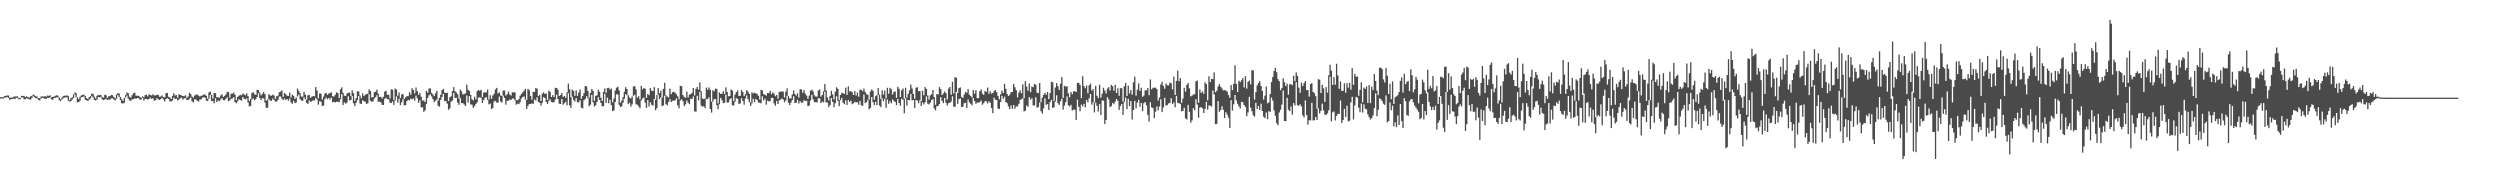 <?xml version="1.0" encoding="UTF-8"?>
<svg xmlns="http://www.w3.org/2000/svg" width="1920" height="150">
  <path d="M0 74.702h1v1.000H0zM1 74.458h1v1.000H1zM2 74.744h1v1.000H2zM3 73.842h1v1.147H3zM4 73.592h1v1.380H4zM5 73.311h1v1.133H5zM6 73.304h1v1.982H6zM7 75.082h1v1.637H7zM8 74.929h1v1.243H8zM9 75.000h1v1.000H9zM10 74.306h1v1.344H10zM11 74.062h1v2.042H11zM12 73.986h1v1.000H12zM13 74.055h1v1.417H13zM14 75.359h1v1.000H14zM15 75.158h1v1.014H15zM16 73.547h1v1.318H16zM17 73.785h1v1.025H17zM18 73.576h1v2.600H18zM19 74.554h1v1.609H19zM20 73.860h1v1.600H20zM21 74.705h1v1.211H21zM22 74.833h1v1.456H22zM23 74.046h1v2.554H23zM24 73.695h1v1.467H24zM25 72.597h1v1.222H25zM26 73.231h1v1.419H26zM27 73.867h1v1.561H27zM28 74.213h1v1.222H28zM29 75.259h1v1.405H29zM30 75.414h1v1.723H30zM31 74.206h1v1.412H31zM32 73.892h1v1.105H32zM33 74.238h1v1.057H33zM34 73.775h1v2.103H34zM35 74.229h1v1.721H35zM36 73.363h1v1.717H36zM37 73.631h1v1.572H37zM38 73.144h1v1.579H38zM39 74.773h1v1.410H39zM40 74.336h1v2.412H40zM41 74.208h1v1.067H41zM42 73.535h1v1.577H42zM43 73.160h1v1.570H43zM44 73.414h1v1.492H44zM45 74.998h1v1.966H45zM46 76.261h1v1.463H46zM47 75.098h1v1.284H47zM48 73.883h1v1.669H48zM49 73.480h1v1.490H49zM50 73.556h1v1.131H50zM51 73.178h1v1.620H51zM52 73.876h1v3.559H52zM53 76.847h1v1.122H53zM54 75.389h1v2.291H54zM55 74.810h1v1.623H55zM56 72.537h1v2.712H56zM57 71.022h1v1.474H57zM58 71.567h1v3.072H58zM59 74.698h1v3.889H59zM60 76.115h1v2.293H60zM61 74.226h1v2.971H61zM62 73.277h1v1.408H62zM63 72.867h1v1.703H63zM64 72.711h1v1.311H64zM65 73.700h1v2.872H65zM66 75.298h1v1.719H66zM67 75.966h1v1.618H67zM68 74.650h1v1.838H68zM69 73.901h1v1.767H69zM70 71.880h1v2.055H70zM71 72.068h1v2.753H71zM72 74.194h1v2.584H72zM73 75.694h1v1.442H73zM74 73.569h1v2.863H74zM75 72.933h1v1.607H75zM76 73.153h1v1.588H76zM77 72.853h1v1.531H77zM78 74.320h1v1.945H78zM79 75.030h1v1.881H79zM80 72.734h1v3.660H80zM81 73.171h1v2.662H81zM82 75.298h1v1.538H82zM83 73.943h1v2.529H83zM84 73.817h1v2.673H84zM85 72.803h1v2.751H85zM86 73.148h1v2.426H86zM87 74.613h1v1.804H87zM88 75.455h1v1.627H88zM89 72.601h1v3.223H89zM90 71.455h1v1.593H90zM91 71.816h1v2.742H91zM92 74.494h1v2.447H92zM93 76.247h1v3.122H93zM94 77.490h1v1.975H94zM95 75.135h1v3.802H95zM96 73.105h1v1.737H96zM97 71.013h1v2.426H97zM98 71.613h1v4.115H98zM99 74.217h1v2.866H99zM100 74.998h1v2.355H100zM101 73.167h1v3.106H101zM102 71.663h1v4.511H102zM103 71.194h1v4.383H103zM104 73.485h1v2.330H104zM105 73.533h1v1.804H105zM106 73.572h1v1.801H106zM107 74.412h1v2.140H107zM108 75.183h1v1.199H108zM109 73.961h1v1.309H109zM110 74.739h1v2.456H110zM111 73.077h1v2.877H111zM112 72.643h1v3.298H112zM113 74.030h1v2.531H113zM114 72.473h1v3.477H114zM115 72.926h1v2.028H115zM116 73.380h1v2.586H116zM117 72.404h1v3.005H117zM118 73.260h1v4.163H118zM119 73.293h1v3.632H119zM120 72.736h1v2.705H120zM121 72.874h1v3.392H121zM122 74.274h1v2.472H122zM123 74.068h1v2.062H123zM124 73.249h1v1.982H124zM125 74.657h1v1.735H125zM126 74.757h1v3.179H126zM127 71.514h1v4.541H127zM128 71.361h1v4.108H128zM129 74.368h1v1.639H129zM130 74.842h1v3.060H130zM131 76.012h1v1.778H131zM132 73.574h1v3.653H132zM133 71.651h1v3.236H133zM134 73.327h1v2.774H134zM135 73.084h1v2.630H135zM136 75.078h1v2.058H136zM137 72.375h1v3.989H137zM138 72.926h1v2.497H138zM139 73.311h1v1.627H139zM140 73.716h1v2.818H140zM141 73.927h1v1.694H141zM142 73.185h1v2.101H142zM143 75.183h1v1.611H143zM144 74.146h1v2.602H144zM145 71.242h1v4.610H145zM146 72.304h1v2.593H146zM147 74.144h1v3.745H147zM148 75.002h1v3.628H148zM149 73.343h1v2.932H149zM150 72.723h1v3.609H150zM151 72.528h1v4.921H151zM152 73.469h1v4.573H152zM153 74.066h1v2.330H153zM154 73.574h1v2.888H154zM155 73.254h1v1.772H155zM156 72.601h1v2.165H156zM157 72.597h1v2.362H157zM158 73.652h1v3.539H158zM159 75.893h1v1.765H159zM160 71.077h1v4.793H160zM161 70.255h1v2.721H161zM162 72.963h1v4.559H162zM163 75.650h1v1.945H163zM164 71.461h1v7.924H164zM165 71.555h1v3.896H165zM166 74.638h1v3.767H166zM167 74.643h1v2.470H167zM168 75.089h1v2.657H168zM169 73.297h1v3.104H169zM170 72.439h1v2.870H170zM171 74.377h1v2.639H171zM172 73.640h1v3.346H172zM173 72.626h1v3.207H173zM174 70.553h1v4.129H174zM175 70.750h1v7.015H175zM176 75.007h1v2.110H176zM177 71.988h1v3.916H177zM178 71.947h1v3.662H178zM179 71.111h1v3.461H179zM180 72.757h1v5.706H180zM181 76.904h1v2.367H181zM182 74.492h1v3.378H182zM183 73.581h1v2.680H183zM184 72.741h1v4.179H184zM185 73.240h1v4.033H185zM186 71.720h1v2.765H186zM187 72.498h1v3.310H187zM188 73.178h1v3.088H188zM189 71.606h1v3.989H189zM190 73.897h1v4.722H190zM191 77.522h1v4.211H191zM192 75.909h1v5.376H192zM193 71.395h1v4.962H193zM194 70.802h1v4.774H194zM195 72.391h1v4.546H195zM196 72.807h1v3.303H196zM197 68.976h1v5.500H197zM198 69.157h1v2.449H198zM199 71.185h1v4.152H199zM200 73.196h1v3.763H200zM201 72.093h1v3.296H201zM202 70.539h1v5.093H202zM203 72.283h1v6.507H203zM204 77.374h1v5.379H204zM205 76.414h1v6.397H205zM206 72.311h1v3.866H206zM207 73.290h1v3.946H207zM208 73.526h1v3.964H208zM209 72.656h1v3.035H209zM210 73.373h1v3.424H210zM211 75.893h1v2.140H211zM212 73.922h1v4.097H212zM213 73.412h1v3.216H213zM214 70.818h1v3.296H214zM215 70.322h1v3.822H215zM216 69.431h1v6.351H216zM217 74.325h1v2.504H217zM218 71.386h1v4.312H218zM219 72.327h1v4.344H219zM220 73.540h1v2.577H220zM221 73.668h1v3.694H221zM222 71.066h1v4.557H222zM223 74.881h1v3.761H223zM224 72.640h1v7.072H224zM225 73.634h1v3.843H225zM226 75.998h1v3.218H226zM227 74.732h1v3.999H227zM228 67.982h1v6.127H228zM229 69.772h1v2.799H229zM230 71.590h1v4.585H230zM231 74.167h1v3.035H231zM232 74.185h1v3.230H232zM233 70.507h1v4.189H233zM234 72.688h1v3.603H234zM235 76.602h1v2.330H235zM236 73.158h1v6.663H236zM237 72.892h1v4.262H237zM238 75.146h1v3.202H238zM239 74.187h1v3.486H239zM240 73.771h1v3.241H240zM241 74.000h1v3.175H241zM242 66.845h1v8.292H242zM243 69.514h1v6.880H243zM244 75.499h1v4.891H244zM245 71.851h1v5.846H245zM246 71.862h1v6.203H246zM247 76.394h1v4.967H247zM248 74.233h1v6.796H248zM249 71.857h1v4.328H249zM250 71.386h1v3.516H250zM251 72.869h1v3.381H251zM252 71.828h1v3.365H252zM253 71.523h1v4.880H253zM254 70.894h1v4.086H254zM255 73.872h1v4.667H255zM256 74.199h1v4.051H256zM257 72.748h1v5.967H257zM258 70.878h1v7.253H258zM259 71.491h1v6.633H259zM260 75.352h1v3.120H260zM261 68.637h1v7.587H261zM262 67.094h1v5.166H262zM263 71.342h1v9.318H263zM264 73.418h1v5.239H264zM265 73.792h1v5.825H265zM266 71.855h1v6.816H266zM267 71.304h1v2.623H267zM268 71.139h1v5.967H268zM269 73.792h1v3.030H269zM270 69.301h1v4.374H270zM271 71.606h1v7.752H271zM272 77.410h1v4.095H272zM273 75.439h1v3.468H273zM274 70.049h1v6.910H274zM275 70.306h1v3.406H275zM276 73.409h1v6.054H276zM277 75.488h1v4.390H277zM278 71.727h1v5.280H278zM279 73.759h1v4.065H279zM280 72.867h1v5.267H280zM281 72.121h1v7.775H281zM282 72.025h1v7.297H282zM283 68.660h1v3.804H283zM284 69.953h1v7.425H284zM285 74.858h1v3.296H285zM286 74.563h1v3.234H286zM287 70.860h1v4.797H287zM288 70.402h1v4.129H288zM289 68.873h1v4.221H289zM290 72.047h1v6.047H290zM291 74.437h1v3.708H291zM292 74.300h1v4.330H292zM293 75.680h1v4.818H293zM294 74.284h1v6.361H294zM295 70.276h1v5.647H295zM296 69.807h1v5.205H296zM297 72.881h1v3.152H297zM298 72.702h1v3.571H298zM299 75.563h1v3.241H299zM300 68.600h1v10.533H300zM301 68.841h1v9.032H301zM302 76.799h1v3.779H302zM303 68.067h1v8.984H303zM304 68.719h1v5.296H304zM305 73.540h1v5.287H305zM306 71.011h1v4.802H306zM307 75.373h1v5.383H307zM308 72.540h1v6.054H308zM309 72.281h1v3.889H309zM310 75.991h1v4.896H310zM311 74.780h1v6.008H311zM312 73.844h1v3.877H312zM313 73.810h1v2.939H313zM314 70.832h1v6.297H314zM315 72.734h1v3.060H315zM316 67.724h1v8.556H316zM317 69.104h1v6.512H317zM318 71.745h1v5.546H318zM319 67.195h1v6.203H319zM320 70.033h1v5.541H320zM321 72.887h1v6.086H321zM322 71.429h1v5.637H322zM323 74.309h1v8.075H323zM324 77.282h1v5.175H324zM325 77.092h1v8.773H325zM326 78.367h1v6.434H326zM327 69.715h1v10.073H327zM328 71.230h1v3.980H328zM329 67.982h1v5.177H329zM330 67.868h1v4.536H330zM331 71.315h1v2.783H331zM332 72.521h1v3.712H332zM333 73.757h1v4.717H333zM334 71.613h1v5.717H334zM335 69.713h1v6.798H335zM336 77.234h1v3.962H336zM337 75.037h1v6.855H337zM338 72.713h1v3.989H338zM339 69.175h1v5.287H339zM340 68.360h1v3.726H340zM341 71.049h1v6.635H341zM342 71.416h1v6.239H342zM343 71.212h1v8.427H343zM344 77.694h1v6.626H344zM345 74.645h1v8.592H345zM346 73.885h1v4.143H346zM347 69.914h1v7.274H347zM348 66.925h1v4.397H348zM349 70.070h1v5.168H349zM350 71.036h1v4.012H350zM351 72.437h1v6.404H351zM352 75.675h1v4.884H352zM353 68.761h1v6.596H353zM354 70.159h1v9.029H354zM355 72.489h1v6.789H355zM356 72.279h1v7.942H356zM357 71.697h1v9.689H357zM358 64.991h1v8.340H358zM359 68.907h1v9.867H359zM360 69.768h1v4.081H360zM361 72.869h1v7.265H361zM362 76.222h1v4.191H362zM363 77.124h1v5.683H363zM364 74.220h1v7.290H364zM365 76.344h1v3.584H365zM366 70.056h1v8.524H366zM367 69.143h1v5.784H367zM368 69.807h1v4.958H368zM369 68.884h1v6.182H369zM370 74.455h1v4.722H370zM371 71.086h1v5.715H371zM372 70.951h1v4.033H372zM373 70.919h1v3.708H373zM374 68.758h1v7.940H374zM375 76.431h1v3.756H375zM376 73.123h1v6.422H376zM377 75.826h1v7.958H377zM378 73.320h1v9.586H378zM379 71.926h1v6.042H379zM380 68.655h1v8.821H380zM381 67.497h1v11.330H381zM382 71.812h1v6.887H382zM383 70.958h1v3.255H383zM384 73.267h1v4.651H384zM385 73.723h1v5.079H385zM386 69.580h1v3.900H386zM387 69.603h1v5.566H387zM388 73.466h1v6.908H388zM389 72.299h1v5.164H389zM390 70.409h1v6.905H390zM391 72.544h1v3.898H391zM392 73.366h1v3.415H392zM393 70.807h1v4.813H393zM394 70.979h1v4.777H394zM395 70.933h1v6.102H395zM396 76.742h1v3.630H396zM397 77.094h1v2.449H397zM398 76.092h1v3.875H398zM399 73.471h1v4.999H399zM400 72.066h1v3.619H400zM401 70.944h1v3.516H401zM402 69.601h1v4.438H402zM403 68.134h1v8.354H403zM404 76.648h1v7.036H404zM405 68.287h1v12.948H405zM406 69.308h1v10.492H406zM407 73.622h1v6.235H407zM408 76.444h1v2.882H408zM409 70.551h1v9.290H409zM410 70.553h1v5.898H410zM411 67.632h1v9.570H411zM412 68.129h1v6.601H412zM413 73.851h1v4.449H413zM414 72.913h1v6.056H414zM415 77.589h1v3.548H415zM416 72.009h1v6.885H416zM417 70.960h1v3.722H417zM418 72.164h1v3.147H418zM419 71.754h1v6.528H419zM420 76.701h1v3.172H420zM421 69.576h1v7.878H421zM422 70.633h1v5.532H422zM423 74.551h1v3.706H423zM424 73.048h1v5.619H424zM425 74.606h1v3.923H425zM426 67.378h1v9.057H426zM427 67.570h1v5.132H427zM428 68.811h1v7.331H428zM429 73.844h1v5.697H429zM430 72.947h1v6.908H430zM431 71.429h1v4.621H431zM432 74.371h1v5.997H432zM433 73.686h1v5.642H433zM434 75.124h1v3.040H434zM435 70.979h1v9.888H435zM436 64.206h1v7.432H436zM437 68.589h1v12.337H437zM438 74.551h1v8.366H438zM439 68.859h1v5.333H439zM440 69.729h1v6.933H440zM441 73.611h1v4.385H441zM442 69.351h1v5.960H442zM443 73.551h1v4.926H443zM444 70.990h1v7.592H444zM445 68.694h1v8.253H445zM446 75.835h1v6.885H446zM447 73.711h1v9.551H447zM448 71.590h1v5.360H448zM449 65.923h1v10.046H449zM450 66.417h1v7.452H450zM451 69.793h1v5.585H451zM452 74.986h1v6.624H452zM453 71.249h1v9.135H453zM454 68.342h1v4.447H454zM455 69.713h1v8.858H455zM456 77.353h1v4.420H456zM457 73.599h1v7.283H457zM458 73.270h1v5.132H458zM459 68.946h1v5.720H459zM460 70.432h1v6.365H460zM461 74.947h1v4.042H461zM462 77.559h1v4.019H462zM463 70.557h1v11.080H463zM464 67.879h1v4.150H464zM465 71.288h1v7.816H465zM466 67.639h1v7.345H466zM467 67.385h1v11.920H467zM468 68.859h1v7.796H468zM469 67.930h1v12.843H469zM470 78.541h1v6.773H470zM471 75.700h1v9.210H471zM472 69.514h1v8.901H472zM473 67.326h1v5.138H473zM474 66.657h1v5.951H474zM475 69.429h1v11.041H475zM476 78.896h1v3.326H476zM477 77.271h1v4.374H477zM478 74.652h1v4.241H478zM479 70.429h1v5.402H479zM480 66.994h1v5.280H480zM481 68.365h1v4.763H481zM482 73.098h1v6.915H482zM483 74.840h1v4.083H483zM484 75.648h1v6.276H484zM485 74.055h1v6.102H485zM486 66.405h1v7.198H486zM487 66.195h1v6.569H487zM488 68.644h1v11.543H488zM489 75.034h1v5.349H489zM490 73.901h1v7.803H490zM491 76.318h1v6.848H491zM492 65.966h1v11.174H492zM493 68.681h1v7.011H493zM494 67.532h1v7.304H494zM495 68.223h1v10.648H495zM496 75.110h1v7.771H496zM497 72.164h1v4.612H497zM498 73.107h1v8.732H498zM499 67.584h1v10.979H499zM500 69.665h1v10.817H500zM501 69.953h1v11.112H501zM502 66.934h1v9.112H502zM503 76.568h1v8.134H503zM504 72.901h1v10.158H504zM505 67.660h1v5.122H505zM506 71.564h1v4.575H506zM507 69.585h1v5.184H507zM508 74.940h1v6.606H508zM509 68.253h1v12.749H509zM510 63.570h1v9.940H510zM511 73.222h1v6.779H511zM512 74.263h1v6.606H512zM513 74.963h1v3.346H513zM514 67.976h1v8.153H514zM515 72.276h1v6.047H515zM516 70.800h1v6.612H516zM517 70.448h1v6.777H517zM518 71.223h1v5.928H518zM519 72.443h1v3.060H519zM520 74.007h1v6.917H520zM521 76.302h1v6.823H521zM522 65.881h1v11.298H522zM523 66.156h1v10.155H523zM524 72.965h1v4.715H524zM525 74.318h1v7.066H525zM526 75.096h1v5.054H526zM527 70.356h1v6.823H527zM528 74.828h1v4.044H528zM529 72.578h1v7.409H529zM530 72.343h1v3.431H530zM531 71.269h1v4.745H531zM532 67.584h1v6.459H532zM533 73.327h1v12.183H533zM534 68.232h1v17.594H534zM535 66.831h1v6.741H535zM536 68.873h1v8.244H536zM537 63.290h1v7.196H537zM538 70.056h1v10.975H538zM539 75.586h1v6.386H539zM540 76.144h1v5.381H540zM541 75.613h1v7.459H541zM542 67.284h1v8.627H542zM543 68.845h1v7.404H543zM544 67.140h1v7.546H544zM545 68.948h1v14.788H545zM546 78.062h1v8.427H546zM547 69.253h1v8.805H547zM548 70.196h1v5.962H548zM549 68.063h1v7.961H549zM550 68.246h1v12.476H550zM551 79.415h1v4.498H551zM552 70.917h1v9.153H552zM553 72.093h1v3.067H553zM554 72.011h1v4.898H554zM555 70.017h1v9.265H555zM556 72.263h1v6.612H556zM557 67.129h1v5.630H557zM558 70.619h1v8.192H558zM559 74.000h1v4.639H559zM560 73.691h1v2.671H560zM561 68.676h1v6.711H561zM562 69.601h1v11.247H562zM563 77.495h1v3.584H563zM564 72.640h1v5.482H564zM565 70.759h1v4.688H565zM566 69.452h1v6.477H566zM567 73.730h1v6.084H567zM568 73.599h1v5.846H568zM569 69.212h1v6.194H569zM570 70.624h1v6.869H570zM571 73.780h1v6.587H571zM572 72.411h1v3.259H572zM573 69.283h1v3.967H573zM574 70.331h1v5.912H574zM575 72.118h1v6.404H575zM576 78.642h1v2.731H576zM577 70.999h1v8.386H577zM578 71.711h1v4.150H578zM579 71.159h1v7.244H579zM580 71.677h1v4.248H580zM581 72.258h1v4.610H581zM582 73.544h1v5.127H582zM583 76.437h1v2.465H583zM584 69.026h1v10.348H584zM585 69.411h1v4.555H585zM586 72.269h1v4.893H586zM587 72.709h1v2.994H587zM588 73.400h1v6.979H588zM589 71.388h1v5.930H589zM590 71.503h1v6.349H590zM591 69.720h1v7.967H591zM592 72.437h1v2.724H592zM593 70.887h1v4.328H593zM594 71.990h1v7.480H594zM595 73.913h1v7.285H595zM596 72.981h1v4.557H596zM597 75.845h1v4.031H597zM598 70.603h1v6.477H598zM599 70.292h1v6.237H599zM600 70.333h1v5.289H600zM601 70.283h1v6.132H601zM602 74.746h1v3.763H602zM603 70.388h1v6.699H603zM604 67.873h1v5.708H604zM605 73.757h1v5.118H605zM606 75.568h1v5.173H606zM607 75.542h1v3.273H607zM608 72.546h1v4.225H608zM609 69.516h1v4.431H609zM610 72.182h1v6.910H610zM611 73.418h1v5.555H611zM612 71.606h1v5.051H612zM613 74.975h1v4.532H613zM614 68.600h1v9.114H614zM615 68.619h1v10.325H615zM616 71.228h1v7.523H616zM617 69.166h1v7.796H617zM618 71.990h1v5.667H618zM619 73.434h1v3.983H619zM620 75.904h1v5.550H620zM621 73.354h1v7.764H621zM622 69.617h1v7.576H622zM623 68.829h1v3.957H623zM624 70.223h1v6.091H624zM625 73.153h1v5.303H625zM626 74.162h1v4.369H626zM627 74.213h1v4.399H627zM628 69.452h1v5.962H628zM629 68.765h1v6.844H629zM630 74.197h1v4.976H630zM631 72.963h1v5.079H631zM632 70.086h1v8.535H632zM633 64.501h1v5.930H633zM634 69.411h1v9.219H634zM635 74.769h1v3.973H635zM636 77.188h1v5.049H636zM637 73.769h1v6.898H637zM638 69.770h1v5.614H638zM639 72.480h1v5.761H639zM640 76.346h1v5.962H640zM641 70.411h1v8.878H641zM642 67.014h1v6.894H642zM643 68.184h1v9.279H643zM644 76.737h1v4.765H644zM645 72.885h1v4.001H645zM646 71.205h1v3.983H646zM647 71.610h1v7.310H647zM648 72.123h1v7.954H648zM649 67.321h1v9.725H649zM650 72.881h1v7.700H650zM651 66.309h1v10.526H651zM652 70.184h1v8.171H652zM653 70.010h1v7.310H653zM654 70.837h1v9.261H654zM655 72.894h1v6.443H655zM656 70.010h1v8.196H656zM657 73.384h1v5.292H657zM658 71.118h1v7.411H658zM659 74.224h1v6.194H659zM660 68.758h1v8.771H660zM661 69.090h1v11.735H661zM662 70.070h1v11.250H662zM663 68.005h1v4.543H663zM664 70.585h1v8.638H664zM665 72.318h1v6.189H665zM666 72.805h1v3.914H666zM667 76.554h1v7.407H667zM668 70.251h1v12.655H668zM669 68.674h1v5.857H669zM670 69.743h1v8.741H670zM671 76.515h1v4.104H671zM672 73.872h1v4.266H672zM673 73.077h1v7.629H673zM674 67.639h1v5.303H674zM675 72.691h1v8.375H675zM676 75.916h1v6.395H676zM677 69.415h1v6.258H677zM678 72.663h1v5.166H678zM679 69.587h1v6.226H679zM680 75.504h1v7.327H680zM681 67.433h1v8.977H681zM682 71.986h1v7.729H682zM683 67.445h1v10.275H683zM684 68.578h1v10.794H684zM685 72.604h1v3.738H685zM686 70.557h1v6.878H686zM687 70.246h1v8.029H687zM688 75.092h1v5.651H688zM689 66.662h1v9.311H689zM690 68.191h1v10.954H690zM691 74.597h1v6.548H691zM692 69.363h1v6.484H692zM693 67.994h1v8.533H693zM694 75.712h1v11.275H694zM695 67.383h1v8.036H695zM696 74.963h1v6.155H696zM697 72.038h1v4.740H697zM698 69.440h1v7.638H698zM699 64.989h1v7.169H699zM700 67.891h1v9.160H700zM701 72.116h1v4.708H701zM702 75.797h1v7.038H702zM703 67.408h1v9.318H703zM704 66.895h1v10.366H704zM705 70.031h1v9.279H705zM706 69.834h1v7.148H706zM707 77.538h1v3.850H707zM708 69.656h1v9.027H708zM709 73.206h1v7.015H709zM710 66.843h1v11.678H710zM711 68.310h1v5.738H711zM712 73.347h1v6.242H712zM713 76.490h1v3.754H713zM714 73.226h1v5.546H714zM715 72.388h1v4.392H715zM716 69.106h1v7.031H716zM717 74.652h1v8.592H717zM718 80.470h1v4.255H718zM719 72.240h1v9.332H719zM720 72.608h1v8.725H720zM721 66.920h1v13.003H721zM722 68.472h1v6.127H722zM723 73.011h1v4.452H723zM724 71.784h1v7.489H724zM725 70.274h1v4.983H725zM726 71.526h1v7.359H726zM727 76.396h1v4.678H727zM728 68.031h1v11.243H728zM729 66.827h1v12.115H729zM730 72.702h1v5.207H730zM731 62.764h1v11.197H731zM732 71.786h1v10.155H732zM733 59.228h1v22.758H733zM734 59.711h1v10.817H734zM735 71.331h1v8.459H735zM736 67.625h1v8.508H736zM737 67.131h1v8.379H737zM738 74.382h1v7.679H738zM739 75.268h1v6.784H739zM740 72.640h1v6.674H740zM741 70.621h1v8.276H741zM742 71.239h1v11.671H742zM743 68.465h1v7.993H743zM744 72.750h1v5.869H744zM745 73.789h1v5.889H745zM746 74.963h1v5.901H746zM747 69.193h1v6.145H747zM748 71.942h1v5.660H748zM749 69.191h1v10.400H749zM750 75.419h1v3.319H750zM751 75.318h1v3.539H751zM752 70.004h1v8.372H752zM753 68.683h1v8.517H753zM754 71.825h1v8.604H754zM755 72.890h1v6.384H755zM756 69.827h1v7.892H756zM757 70.592h1v7.224H757zM758 67.243h1v12.252H758zM759 72.020h1v5.853H759zM760 70.155h1v8.766H760zM761 71.917h1v11.101H761zM762 71.439h1v15.475H762zM763 69.958h1v5.019H763zM764 69.164h1v7.400H764zM765 70.908h1v5.935H765zM766 73.764h1v9.576H766zM767 76.300h1v7.462H767zM768 72.519h1v5.777H768zM769 69.514h1v4.099H769zM770 71.432h1v4.484H770zM771 64.336h1v9.972H771zM772 68.214h1v10.133H772zM773 72.263h1v7.061H773zM774 73.796h1v7.896H774zM775 72.826h1v11.069H775zM776 70.807h1v10.181H776zM777 70.658h1v12.936H777zM778 64.513h1v16.134H778zM779 67.007h1v16.429H779zM780 69.255h1v12.424H780zM781 74.881h1v6.901H781zM782 71.040h1v8.752H782zM783 69.356h1v7.340H783zM784 71.599h1v4.596H784zM785 64.783h1v10.698H785zM786 75.371h1v10.220H786zM787 62.311h1v22.733H787zM788 66.499h1v14.481H788zM789 69.690h1v12.277H789zM790 64.140h1v10.508H790zM791 70.814h1v5.733H791zM792 66.339h1v9.132H792zM793 67.037h1v13.966H793zM794 64.421h1v16.576H794zM795 65.110h1v9.588H795zM796 71.205h1v11.513H796zM797 71.512h1v10.652H797zM798 63.812h1v14.957H798zM799 78.543h1v6.901H799zM800 74.982h1v12.325H800zM801 72.956h1v10.336H801zM802 71.251h1v4.276H802zM803 72.803h1v7.695H803zM804 70.631h1v9.288H804zM805 76.078h1v8.407H805zM806 71.480h1v6.880H806zM807 62.807h1v13.863H807zM808 63.208h1v19.748H808zM809 77.513h1v4.829H809zM810 67.159h1v10.796H810zM811 63.867h1v9.322H811zM812 66.257h1v13.053H812zM813 69.077h1v11.444H813zM814 64.238h1v13.509H814zM815 59.237h1v16.553H815zM816 75.165h1v9.075H816zM817 65.852h1v15.271H817zM818 66.543h1v11.941H818zM819 66.179h1v7.896H819zM820 71.745h1v9.201H820zM821 74.680h1v7.077H821zM822 70.644h1v9.821H822zM823 72.368h1v12.518H823zM824 70.214h1v13.948H824zM825 69.976h1v14.282H825zM826 70.674h1v21.439H826zM827 63.663h1v12.817H827zM828 63.526h1v18.535H828zM829 65.247h1v20.181H829zM830 75.368h1v4.990H830zM831 58.523h1v23.142H831zM832 66.096h1v13.676H832zM833 67.806h1v14.697H833zM834 65.728h1v11.131H834zM835 71.638h1v7.013H835zM836 65.533h1v9.922H836zM837 64.199h1v7.990H837zM838 69.537h1v10.847H838zM839 68.417h1v10.117H839zM840 78.598h1v7.800H840zM841 65.874h1v12.950H841zM842 73.521h1v7.784H842zM843 75.359h1v10.309H843zM844 65.060h1v14.893H844zM845 74.957h1v13.305H845zM846 71.983h1v5.232H846zM847 67.378h1v9.929H847zM848 69.592h1v25.697H848zM849 71.777h1v20.366H849zM850 67.969h1v6.672H850zM851 66.907h1v9.485H851zM852 69.509h1v12.602H852zM853 65.199h1v16.287H853zM854 66.172h1v12.884H854zM855 69.626h1v10.403H855zM856 65.062h1v12.978H856zM857 71.402h1v4.660H857zM858 67.815h1v9.579H858zM859 73.565h1v10.886H859zM860 67.699h1v13.676H860zM861 67.811h1v12.053H861zM862 77.978h1v10.302H862zM863 66.199h1v12.076H863zM864 63.718h1v11.220H864zM865 73.753h1v10.112H865zM866 65.810h1v10.130H866zM867 71.757h1v9.796H867zM868 69.166h1v8.423H868zM869 72.700h1v19.109H869zM870 63.245h1v21.222H870zM871 58.841h1v18.633H871zM872 73.434h1v9.792H872zM873 68.877h1v9.881H873zM874 63.988h1v12.726H874zM875 69.802h1v12.167H875zM876 67.399h1v11.673H876zM877 74.327h1v11.096H877zM878 73.430h1v5.873H878zM879 69.395h1v8.965H879zM880 69.347h1v11.604H880zM881 67.699h1v20.506H881zM882 73.130h1v20.279H882zM883 61.029h1v17.468H883zM884 68.658h1v13.813H884zM885 67.449h1v15.594H885zM886 67.342h1v23.378H886zM887 67.348h1v18.423H887zM888 68.413h1v13.335H888zM889 77.227h1v7.553H889zM890 74.931h1v6.871H890zM891 64.877h1v11.337H891zM892 62.862h1v23.261H892zM893 66.044h1v16.489H893zM894 68.172h1v7.006H894zM895 64.149h1v16.917H895zM896 65.538h1v15.157H896zM897 65.575h1v13.877H897zM898 63.501h1v15.479H898zM899 63.991h1v11.465H899zM900 68.646h1v11.318H900zM901 58.868h1v19.762H901zM902 72.984h1v9.386H902zM903 62.086h1v11.524H903zM904 54.334h1v24.612H904zM905 62.398h1v16.940H905zM906 60.011h1v19.688H906zM907 78.976h1v6.400H907zM908 75.675h1v9.531H908zM909 67.431h1v15.363H909zM910 70.365h1v20.565H910zM911 65.126h1v26.633H911zM912 63.723h1v16.866H912zM913 67.850h1v17.995H913zM914 73.965h1v20.300H914zM915 73.483h1v18.988H915zM916 72.512h1v10.588H916zM917 72.402h1v12.202H917zM918 62.473h1v13.717H918zM919 61.858h1v18.446H919zM920 78.900h1v11.501H920zM921 68.642h1v14.003H921zM922 71.310h1v10.961H922zM923 70.191h1v12.984H923zM924 72.057h1v14.713H924zM925 63.277h1v20.425H925zM926 64.554h1v13.657H926zM927 77.051h1v7.162H927zM928 58.564h1v22.444H928zM929 63.023h1v18.146H929zM930 60.633h1v21.162H930zM931 60.786h1v8.773H931zM932 55.600h1v16.974H932zM933 70.793h1v24.591H933zM934 69.701h1v25.408H934zM935 66.481h1v11.163H935zM936 64.593h1v21.256H936zM937 66.621h1v17.910H937zM938 67.923h1v13.715H938zM939 69.447h1v14.857H939zM940 69.166h1v21.490H940zM941 69.539h1v16.692H941zM942 70.271h1v17.786H942zM943 73.068h1v17.317H943zM944 75.119h1v23.108H944zM945 65.327h1v11.627H945zM946 69.170h1v15.747H946zM947 64.382h1v15.754H947zM948 50.189h1v22.790H948zM949 64.449h1v12.586H949zM950 70.644h1v9.109H950zM951 61.940h1v19.698H951zM952 63.130h1v20.201H952zM953 61.622h1v16.596H953zM954 60.017h1v18.464H954zM955 67.161h1v13.470H955zM956 58.477h1v23.602H956zM957 68.108h1v21.158H957zM958 62.812h1v23.630H958zM959 61.780h1v12.621H959zM960 64.755h1v17.867H960zM961 53.931h1v31.462H961zM962 54.055h1v34.481H962zM963 76.547h1v13.010H963zM964 70.816h1v8.082H964zM965 65.673h1v18.125H965zM966 63.805h1v17.638H966zM967 62.244h1v22.245H967zM968 66.014h1v13.552H968zM969 69.772h1v15.502H969zM970 76.463h1v13.131H970zM971 73.476h1v17.246H971zM972 66.449h1v19.920H972zM973 79.285h1v12.247H973zM974 78.600h1v6.789H974zM975 72.267h1v13.678H975zM976 63.064h1v11.835H976zM977 59.193h1v18.091H977zM978 54.465h1v30.295H978zM979 52.077h1v36.843H979zM980 55.440h1v39.205H980zM981 60.764h1v35.500H981zM982 62.405h1v24.039H982zM983 69.283h1v14.976H983zM984 67.710h1v12.602H984zM985 60.102h1v9.483H985zM986 63.199h1v29.778H986zM987 66.165h1v26.978H987zM988 64.281h1v10.838H988zM989 72.707h1v11.597H989zM990 64.751h1v20.602H990zM991 64.639h1v17.113H991zM992 65.453h1v22.593H992zM993 58.109h1v21.110H993zM994 62.343h1v18.645H994zM995 55.536h1v7.652H995zM996 58.333h1v22.398H996zM997 67.300h1v13.948H997zM998 71.274h1v8.764H998zM999 63.407h1v18.242H999zM1000 66.110h1v22.524H1000zM1001 63.945h1v26.331H1001zM1002 62.238h1v14.884H1002zM1003 69.196h1v19.276H1003zM1004 69.154h1v26.562H1004zM1005 74.199h1v18.125H1005zM1006 64.515h1v27.988H1006zM1007 63.837h1v15.125H1007zM1008 70.553h1v21.947H1008zM1009 71.592h1v20.789H1009zM1010 73.828h1v16.015H1010zM1011 83.480h1v8.698H1011zM1012 60.807h1v22.456H1012zM1013 61.137h1v26.024H1013zM1014 71.439h1v13.632H1014zM1015 65.062h1v14.566H1015zM1016 67.861h1v16.864H1016zM1017 78.239h1v9.668H1017zM1018 66.934h1v21.458H1018zM1019 71.123h1v15.987H1019zM1020 57.829h1v26.884H1020zM1021 49.683h1v9.203H1021zM1022 54.302h1v38.882H1022zM1023 65.208h1v21.117H1023zM1024 59.182h1v26.438H1024zM1025 65.055h1v27.448H1025zM1026 48.935h1v40.073H1026zM1027 57.944h1v29.418H1027zM1028 68.188h1v19.379H1028zM1029 62.508h1v14.687H1029zM1030 69.759h1v24.712H1030zM1031 69.740h1v22.453H1031zM1032 64.016h1v19.547H1032zM1033 71.194h1v18.583H1033zM1034 63.824h1v17.365H1034zM1035 67.291h1v25.882H1035zM1036 63.604h1v29.105H1036zM1037 68.868h1v9.849H1037zM1038 52.396h1v21.938H1038zM1039 65.149h1v26.624H1039zM1040 56.726h1v24.282H1040zM1041 58.807h1v15.548H1041zM1042 58.795h1v16.118H1042zM1043 73.499h1v9.192H1043zM1044 68.994h1v17.200H1044zM1045 63.245h1v16.251H1045zM1046 78.596h1v7.837H1046zM1047 67.287h1v12.769H1047zM1048 68.307h1v15.081H1048zM1049 66.401h1v17.594H1049zM1050 79.024h1v8.828H1050zM1051 65.348h1v24.680H1051zM1052 79.189h1v12.593H1052zM1053 66.579h1v24.197H1053zM1054 69.168h1v19.498H1054zM1055 56.772h1v26.264H1055zM1056 62.164h1v9.467H1056zM1057 69.562h1v19.725H1057zM1058 73.048h1v11.295H1058zM1059 52.007h1v23.508H1059zM1060 51.981h1v24.177H1060zM1061 53.046h1v24.635H1061zM1062 60.986h1v18.700H1062zM1063 63.352h1v17.207H1063zM1064 52.217h1v21.037H1064zM1065 58.207h1v35.696H1065zM1066 72.173h1v20.798H1066zM1067 64.430h1v14.223H1067zM1068 76.213h1v8.455H1068zM1069 62.537h1v18.620H1069zM1070 79.804h1v17.253H1070zM1071 74.714h1v19.226H1071zM1072 73.977h1v23.662H1072zM1073 73.098h1v15.571H1073zM1074 70.651h1v25.374H1074zM1075 62.059h1v17.850H1075zM1076 59.548h1v33.513H1076zM1077 71.118h1v27.180H1077zM1078 56.605h1v18.775H1078zM1079 64.655h1v13.005H1079zM1080 62.897h1v25.445H1080zM1081 62.256h1v26.667H1081zM1082 69.958h1v7.896H1082zM1083 53.231h1v23.131H1083zM1084 57.751h1v18.340H1084zM1085 70.850h1v7.819H1085zM1086 68.582h1v12.591H1086zM1087 59.031h1v23.616H1087zM1088 61.249h1v22.968H1088zM1089 79.344h1v6.457H1089zM1090 72.594h1v18.986H1090zM1091 72.109h1v18.587H1091zM1092 61.116h1v18.734H1092zM1093 63.256h1v28.558H1093zM1094 69.383h1v15.914H1094zM1095 71.757h1v16.610H1095zM1096 53.556h1v17.468H1096zM1097 68.314h1v10.032H1097zM1098 65.968h1v15.813H1098zM1099 67.797h1v16.738H1099zM1100 58.356h1v23.740H1100zM1101 70.246h1v14.271H1101zM1102 69.379h1v11.794H1102zM1103 65.964h1v33.639H1103zM1104 79.877h1v14.479H1104zM1105 74.430h1v18.054H1105zM1106 58.910h1v14.877H1106zM1107 59.203h1v20.531H1107zM1108 60.102h1v37.923H1108zM1109 51.359h1v50.036H1109zM1110 51.121h1v19.544H1110zM1111 70.571h1v21.501H1111zM1112 56.218h1v24.548H1112zM1113 68.889h1v18.592H1113zM1114 58.656h1v14.067H1114zM1115 67.516h1v17.983H1115zM1116 72.395h1v13.358H1116zM1117 73.753h1v15.724H1117zM1118 80.054h1v15.296H1118zM1119 79.147h1v10.112H1119zM1120 66.014h1v15.871H1120zM1121 71.599h1v8.521H1121zM1122 57.305h1v24.413H1122zM1123 55.671h1v13.978H1123zM1124 52.094h1v15.278H1124zM1125 61.533h1v39.024H1125zM1126 51.073h1v44.334H1126zM1127 51.920h1v21.105H1127zM1128 68.241h1v12.600H1128zM1129 60.658h1v24.868H1129zM1130 61.436h1v18.434H1130zM1131 60.601h1v25.218H1131zM1132 66.566h1v19.173H1132zM1133 59.363h1v33.044H1133zM1134 61.304h1v21.259H1134zM1135 71.313h1v19.045H1135zM1136 73.382h1v34.026H1136zM1137 63.682h1v20.332H1137zM1138 50.690h1v42.311H1138zM1139 60.251h1v24.536H1139zM1140 71.498h1v24.717H1140zM1141 57.410h1v23.980H1141zM1142 65.403h1v9.620H1142zM1143 61.038h1v22.286H1143zM1144 49.709h1v35.742H1144zM1145 47.962h1v20.325H1145zM1146 64.462h1v21.854H1146zM1147 70.795h1v19.885H1147zM1148 67.875h1v22.662H1148zM1149 57.884h1v35.795H1149zM1150 79.562h1v15.546H1150zM1151 77.087h1v13.486H1151zM1152 65.916h1v13.788H1152zM1153 78.690h1v16.702H1153zM1154 62.446h1v26.413H1154zM1155 52.835h1v32.314H1155zM1156 57.243h1v36.312H1156zM1157 49.393h1v44.458H1157zM1158 48.550h1v42.620H1158zM1159 55.806h1v26.530H1159zM1160 57.312h1v36.477H1160zM1161 54.428h1v34.408H1161zM1162 61.379h1v26.672H1162zM1163 66.032h1v23.479H1163zM1164 66.147h1v26.324H1164zM1165 44.506h1v26.234H1165zM1166 67.287h1v24.310H1166zM1167 74.599h1v17.976H1167zM1168 62.441h1v22.462H1168zM1169 48.887h1v30.377H1169zM1170 56.708h1v43.467H1170zM1171 71.056h1v23.923H1171zM1172 62.226h1v17.024H1172zM1173 69.122h1v12.827H1173zM1174 73.109h1v16.152H1174zM1175 59.104h1v31.384H1175zM1176 53.499h1v12.735H1176zM1177 67.973h1v16.287H1177zM1178 59.779h1v22.485H1178zM1179 55.282h1v22.703H1179zM1180 57.552h1v19.888H1180zM1181 60.917h1v19.574H1181zM1182 68.326h1v19.643H1182zM1183 64.664h1v17.974H1183zM1184 61.890h1v24.845H1184zM1185 64.998h1v22.513H1185zM1186 79.253h1v20.625H1186zM1187 73.739h1v21.851H1187zM1188 75.877h1v19.009H1188zM1189 58.681h1v20.483H1189zM1190 70.230h1v24.596H1190zM1191 55.559h1v28.699H1191zM1192 71.672h1v20.158H1192zM1193 63.341h1v17.761H1193zM1194 65.723h1v15.681H1194zM1195 62.764h1v15.763H1195zM1196 63.423h1v16.331H1196zM1197 61.070h1v16.177H1197zM1198 72.155h1v13.161H1198zM1199 65.009h1v22.412H1199zM1200 46.154h1v42.133H1200zM1201 57.262h1v27.827H1201zM1202 72.112h1v19.054H1202zM1203 68.372h1v20.350H1203zM1204 47.672h1v26.022H1204zM1205 65.685h1v20.240H1205zM1206 69.891h1v21.243H1206zM1207 59.777h1v13.568H1207zM1208 68.857h1v21.620H1208zM1209 77.271h1v12.511H1209zM1210 60.951h1v16.772H1210zM1211 61.979h1v26.882H1211zM1212 77.186h1v19.421H1212zM1213 59.919h1v22.744H1213zM1214 52.400h1v30.622H1214zM1215 72.892h1v21.037H1215zM1216 57.715h1v14.097H1216zM1217 57.150h1v37.209H1217zM1218 55.234h1v23.820H1218zM1219 53.242h1v25.095H1219zM1220 57.648h1v31.787H1220zM1221 64.570h1v18.056H1221zM1222 68.658h1v25.305H1222zM1223 56.543h1v27.727H1223zM1224 60.269h1v35.092H1224zM1225 90.031h1v12.325H1225zM1226 64.183h1v25.330H1226zM1227 64.208h1v24.186H1227zM1228 62.613h1v26.658H1228zM1229 51.205h1v28.910H1229zM1230 59.972h1v36.271H1230zM1231 59.077h1v14.442H1231zM1232 45.955h1v22.929H1232zM1233 49.528h1v39.789H1233zM1234 64.906h1v20.295H1234zM1235 60.800h1v14.440H1235zM1236 53.632h1v35.202H1236zM1237 80.786h1v17.594H1237zM1238 59.106h1v24.367H1238zM1239 69.292h1v21.078H1239zM1240 80.418h1v14.458H1240zM1241 64.391h1v29.217H1241zM1242 66.936h1v19.791H1242zM1243 62.851h1v19.405H1243zM1244 61.272h1v17.880H1244zM1245 68.468h1v21.071H1245zM1246 51.780h1v34.083H1246zM1247 54.801h1v28.136H1247zM1248 66.435h1v17.814H1248zM1249 64.739h1v28.109H1249zM1250 53.638h1v21.243H1250zM1251 77.083h1v17.530H1251zM1252 63.343h1v32.247H1252zM1253 60.894h1v21.973H1253zM1254 63.707h1v26.949H1254zM1255 63.918h1v14.136H1255zM1256 64.735h1v26.878H1256zM1257 69.839h1v27.910H1257zM1258 54.524h1v15.614H1258zM1259 57.726h1v21.286H1259zM1260 73.260h1v30.725H1260zM1261 57.147h1v32.286H1261zM1262 61.173h1v28.629H1262zM1263 61.329h1v23.444H1263zM1264 77.570h1v16.203H1264zM1265 64.224h1v16.496H1265zM1266 45.323h1v31.657H1266zM1267 76.893h1v22.218H1267zM1268 61.249h1v27.917H1268zM1269 48.029h1v13.806H1269zM1270 49.429h1v44.831H1270zM1271 62.991h1v19.517H1271zM1272 61.018h1v21.105H1272zM1273 65.845h1v13.007H1273zM1274 57.220h1v33.971H1274zM1275 68.852h1v24.543H1275zM1276 65.891h1v20.576H1276zM1277 56.165h1v31.400H1277zM1278 79.271h1v23.831H1278zM1279 69.170h1v30.272H1279zM1280 62.395h1v34.689H1280zM1281 70.873h1v19.984H1281zM1282 55.021h1v23.886H1282zM1283 64.199h1v14.468H1283zM1284 65.142h1v12.012H1284zM1285 48.376h1v27.276H1285zM1286 60.217h1v36.516H1286zM1287 58.420h1v37.688H1287zM1288 57.468h1v13.124H1288zM1289 68.479h1v34.630H1289zM1290 66.694h1v22.783H1290zM1291 68.221h1v16.779H1291zM1292 67.177h1v16.326H1292zM1293 63.100h1v17.661H1293zM1294 63.643h1v34.048H1294zM1295 48.820h1v22.817H1295zM1296 67.172h1v17.711H1296zM1297 56.252h1v23.724H1297zM1298 47.763h1v23.625H1298zM1299 68.907h1v29.514H1299zM1300 65.421h1v10.698H1300zM1301 61.940h1v22.719H1301zM1302 78.342h1v15.040H1302zM1303 72.404h1v12.776H1303zM1304 79.628h1v15.738H1304zM1305 71.045h1v12.318H1305zM1306 68.207h1v31.680H1306zM1307 69.015h1v18.530H1307zM1308 63.270h1v29.711H1308zM1309 55.685h1v25.294H1309zM1310 67.564h1v16.104H1310zM1311 68.523h1v28.166H1311zM1312 52.856h1v32.813H1312zM1313 56.282h1v33.195H1313zM1314 53.725h1v17.118H1314zM1315 59.141h1v29.407H1315zM1316 59.633h1v9.524H1316zM1317 58.381h1v17.022H1317zM1318 63.560h1v21.096H1318zM1319 59.857h1v32.675H1319zM1320 58.878h1v28.061H1320zM1321 69.088h1v25.864H1321zM1322 60.077h1v37.397H1322zM1323 77.275h1v18.633H1323zM1324 62.590h1v14.088H1324zM1325 67.687h1v46.198H1325zM1326 57.619h1v55.396H1326zM1327 45.408h1v31.512H1327zM1328 70.638h1v32.455H1328zM1329 39.393h1v59.040H1329zM1330 46.099h1v22.593H1330zM1331 52.833h1v18.075H1331zM1332 58.646h1v15.097H1332zM1333 56.692h1v32.032H1333zM1334 68.919h1v22.062H1334zM1335 64.664h1v19.464H1335zM1336 73.084h1v14.541H1336zM1337 74.787h1v28.901H1337zM1338 82.892h1v29.610H1338zM1339 74.032h1v19.283H1339zM1340 63.689h1v32.783H1340zM1341 88.211h1v18.906H1341zM1342 44.785h1v44.891H1342zM1343 45.362h1v31.517H1343zM1344 61.910h1v31.748H1344zM1345 37.495h1v33.385H1345zM1346 43.179h1v50.093H1346zM1347 42.110h1v51.812H1347zM1348 41.288h1v57.150H1348zM1349 57.298h1v40.535H1349zM1350 52.277h1v48.598H1350zM1351 54.872h1v42.307H1351zM1352 61.519h1v30.970H1352zM1353 81.260h1v22.016H1353zM1354 53.222h1v31.609H1354zM1355 72.116h1v28.418H1355zM1356 53.350h1v34.568H1356zM1357 57.179h1v44.204H1357zM1358 46.319h1v44.623H1358zM1359 44.987h1v49.615H1359zM1360 67.142h1v27.070H1360zM1361 55.637h1v33.138H1361zM1362 60.427h1v21.725H1362zM1363 73.945h1v21.279H1363zM1364 59.656h1v25.520H1364zM1365 77.163h1v16.956H1365zM1366 66.357h1v23.053H1366zM1367 51.258h1v34.474H1367zM1368 61.137h1v28.823H1368zM1369 44.760h1v34.852H1369zM1370 57.074h1v20.208H1370zM1371 54.064h1v29.604H1371zM1372 42.023h1v46.042H1372zM1373 68.756h1v29.755H1373zM1374 64.753h1v16.569H1374zM1375 71.095h1v22.657H1375zM1376 61.443h1v38.995H1376zM1377 56.161h1v39.098H1377zM1378 53.352h1v60.416H1378zM1379 49.944h1v28.885H1379zM1380 49.580h1v53.760H1380zM1381 46.225h1v47.983H1381zM1382 59.612h1v21.499H1382zM1383 58.541h1v22.167H1383zM1384 58.173h1v31.503H1384zM1385 39.196h1v40.958H1385zM1386 65.483h1v40.006H1386zM1387 51.821h1v50.432H1387zM1388 48.891h1v61.734H1388zM1389 73.006h1v35.905H1389zM1390 46.671h1v47.649H1390zM1391 66.714h1v31.776H1391zM1392 61.505h1v48.239H1392zM1393 37.859h1v27.592H1393zM1394 48.923h1v61.359H1394zM1395 46.893h1v34.536H1395zM1396 40.883h1v32.245H1396zM1397 55.781h1v38.535H1397zM1398 45.261h1v33.039H1398zM1399 67.477h1v41.776H1399zM1400 54.545h1v29.340H1400zM1401 49.633h1v40.947H1401zM1402 63.025h1v38.482H1402zM1403 71.594h1v26.770H1403zM1404 64.121h1v19.100H1404zM1405 69.939h1v36.317H1405zM1406 47.388h1v33.776H1406zM1407 65.513h1v21.840H1407zM1408 65.174h1v22.618H1408zM1409 52.844h1v34.476H1409zM1410 51.622h1v36.635H1410zM1411 60.521h1v32.016H1411zM1412 36.395h1v33.295H1412zM1413 68.584h1v32.398H1413zM1414 40.974h1v33.836H1414zM1415 57.472h1v52.354H1415zM1416 75.144h1v22.224H1416zM1417 46.550h1v45.000H1417zM1418 82.755h1v22.646H1418zM1419 42.139h1v50.102H1419zM1420 59.333h1v48.745H1420zM1421 43.824h1v49.155H1421zM1422 49.754h1v31.084H1422zM1423 62.663h1v34.783H1423zM1424 52.190h1v33.236H1424zM1425 55.156h1v26.601H1425zM1426 60.324h1v35.298H1426zM1427 59.603h1v24.987H1427zM1428 49.436h1v44.694H1428zM1429 53.279h1v49.196H1429zM1430 53.277h1v42.547H1430zM1431 53.638h1v41.027H1431zM1432 57.619h1v36.852H1432zM1433 53.764h1v34.703H1433zM1434 61.182h1v28.320H1434zM1435 55.044h1v32.103H1435zM1436 60.397h1v34.921H1436zM1437 47.793h1v39.944H1437zM1438 44.421h1v62.714H1438zM1439 51.178h1v59.418H1439zM1440 54.888h1v38.933H1440zM1441 53.368h1v29.121H1441zM1442 66.380h1v25.204H1442zM1443 39.368h1v35.186H1443zM1444 66.575h1v25.159H1444zM1445 53.707h1v29.272H1445zM1446 57.507h1v32.998H1446zM1447 56.721h1v24.685H1447zM1448 58.266h1v33.696H1448zM1449 70.399h1v23.495H1449zM1450 51.780h1v49.386H1450zM1451 47.548h1v46.111H1451zM1452 75.973h1v25.511H1452zM1453 31.890h1v42.034H1453zM1454 67.296h1v39.082H1454zM1455 59.152h1v25.532H1455zM1456 60.768h1v19.043H1456zM1457 54.126h1v39.066H1457zM1458 41.940h1v44.522H1458zM1459 55.188h1v50.878H1459zM1460 48.642h1v46.884H1460zM1461 57.877h1v64.352H1461zM1462 43.048h1v76.810H1462zM1463 49.496h1v31.764H1463zM1464 72.265h1v29.505H1464zM1465 56.168h1v19.819H1465zM1466 54.353h1v23.181H1466zM1467 62.986h1v31.499H1467zM1468 40.945h1v29.471H1468zM1469 71.159h1v45.186H1469zM1470 39.439h1v35.623H1470zM1471 57.420h1v59.436H1471zM1472 50.812h1v50.679H1472zM1473 58.605h1v23.355H1473zM1474 76.037h1v20.943H1474zM1475 54.527h1v36.660H1475zM1476 44.403h1v48.944H1476zM1477 61.709h1v31.073H1477zM1478 32.236h1v47.346H1478zM1479 45.149h1v43.632H1479zM1480 53.664h1v34.785H1480zM1481 56.978h1v26.301H1481zM1482 66.769h1v21.208H1482zM1483 56.637h1v30.526H1483zM1484 76.019h1v25.353H1484zM1485 50.212h1v51.068H1485zM1486 64.149h1v57.903H1486zM1487 51.892h1v33.121H1487zM1488 64.650h1v36.152H1488zM1489 53.004h1v37.434H1489zM1490 33.806h1v61.448H1490zM1491 40.862h1v33.936H1491zM1492 51.579h1v35.829H1492zM1493 52.581h1v31.290H1493zM1494 62.169h1v25.898H1494zM1495 49.436h1v20.810H1495zM1496 52.869h1v55.396H1496zM1497 60.578h1v35.195H1497zM1498 61.272h1v29.459H1498zM1499 78.692h1v19.688H1499zM1500 66.719h1v35.042H1500zM1501 61.382h1v48.344H1501zM1502 47.246h1v58.962H1502zM1503 56.930h1v32.050H1503zM1504 46.994h1v50.741H1504zM1505 50.114h1v54.037H1505zM1506 53.025h1v44.032H1506zM1507 60.848h1v32.423H1507zM1508 60.741h1v27.209H1508zM1509 60.345h1v27.731H1509zM1510 61.640h1v30.771H1510zM1511 56.882h1v27.670H1511zM1512 60.098h1v33.543H1512zM1513 48.251h1v26.040H1513zM1514 57.550h1v50.601H1514zM1515 52.901h1v44.508H1515zM1516 61.446h1v22.222H1516zM1517 53.137h1v41.872H1517zM1518 55.973h1v39.024H1518zM1519 60.345h1v41.231H1519zM1520 45.234h1v52.137H1520zM1521 73.634h1v26.180H1521zM1522 47.820h1v39.471H1522zM1523 58.438h1v31.542H1523zM1524 54.815h1v24.099H1524zM1525 53.725h1v51.256H1525zM1526 42.970h1v55.149H1526zM1527 60.512h1v41.879H1527zM1528 56.239h1v34.772H1528zM1529 66.804h1v33.939H1529zM1530 56.786h1v43.629H1530zM1531 55.989h1v33.758H1531zM1532 65.804h1v40.336H1532zM1533 45.634h1v50.807H1533zM1534 51.629h1v31.572H1534zM1535 51.785h1v32.039H1535zM1536 38.674h1v37.475H1536zM1537 53.551h1v44.090H1537zM1538 43.213h1v45.030H1538zM1539 73.627h1v22.410H1539zM1540 57.454h1v46.884H1540zM1541 45.058h1v63.675H1541zM1542 52.544h1v51.022H1542zM1543 56.078h1v62.462H1543zM1544 64.332h1v36.614H1544zM1545 61.539h1v44.774H1545zM1546 46.346h1v46.559H1546zM1547 41.114h1v49.516H1547zM1548 66.204h1v25.813H1548zM1549 46.163h1v40.350H1549zM1550 54.126h1v42.854H1550zM1551 61.121h1v29.636H1551zM1552 60.750h1v22.131H1552zM1553 51.187h1v43.897H1553zM1554 55.962h1v40.290H1554zM1555 64.872h1v32.941H1555zM1556 72.432h1v26.337H1556zM1557 60.443h1v28.203H1557zM1558 58.207h1v37.354H1558zM1559 40.405h1v43.632H1559zM1560 42.870h1v50.592H1560zM1561 52.728h1v56.662H1561zM1562 51.487h1v48.399H1562zM1563 58.301h1v30.345H1563zM1564 35.612h1v63.831H1564zM1565 61.917h1v39.709H1565zM1566 36.916h1v37.672H1566zM1567 64.327h1v45.403H1567zM1568 48.576h1v45.557H1568zM1569 50.656h1v48.191H1569zM1570 64.556h1v25.596H1570zM1571 65.353h1v29.867H1571zM1572 52.615h1v57.532H1572zM1573 54.449h1v50.739H1573zM1574 66.387h1v26.857H1574zM1575 55.884h1v33.044H1575zM1576 62.000h1v28.217H1576zM1577 63.132h1v28.011H1577zM1578 54.403h1v21.366H1578zM1579 61.757h1v25.779H1579zM1580 54.726h1v21.732H1580zM1581 56.671h1v21.124H1581zM1582 52.563h1v47.074H1582zM1583 44.980h1v42.375H1583zM1584 43.948h1v58.944H1584zM1585 71.793h1v31.918H1585zM1586 53.039h1v37.198H1586zM1587 64.249h1v35.094H1587zM1588 54.845h1v42.000H1588zM1589 57.033h1v37.630H1589zM1590 72.205h1v27.846H1590zM1591 40.437h1v35.573H1591zM1592 49.077h1v51.794H1592zM1593 33.243h1v66.428H1593zM1594 39.590h1v60.368H1594zM1595 53.810h1v30.906H1595zM1596 56.635h1v29.128H1596zM1597 58.942h1v29.704H1597zM1598 49.239h1v32.471H1598zM1599 54.483h1v62.759H1599zM1600 52.966h1v59.537H1600zM1601 49.363h1v50.221H1601zM1602 52.874h1v44.369H1602zM1603 50.821h1v48.669H1603zM1604 52.988h1v38.553H1604zM1605 55.845h1v52.000H1605zM1606 37.024h1v47.617H1606zM1607 39.079h1v54.451H1607zM1608 48.106h1v41.125H1608zM1609 32.478h1v70.296H1609zM1610 40.116h1v69.612H1610zM1611 58.962h1v28.471H1611zM1612 63.583h1v34.495H1612zM1613 62.549h1v47.415H1613zM1614 59.132h1v42.567H1614zM1615 61.906h1v35.026H1615zM1616 58.193h1v43.023H1616zM1617 53.004h1v39.775H1617zM1618 55.275h1v38.310H1618zM1619 46.587h1v42.197H1619zM1620 15.305h1v83.791H1620zM1621 18.185h1v79.365H1621zM1622 57.230h1v26.630H1622zM1623 45.861h1v54.847H1623zM1624 47.768h1v43.764H1624zM1625 54.646h1v35.962H1625zM1626 73.171h1v20.164H1626zM1627 54.298h1v36.177H1627zM1628 55.291h1v42.066H1628zM1629 56.142h1v43.142H1629zM1630 63.226h1v34.264H1630zM1631 57.763h1v29.194H1631zM1632 66.747h1v28.601H1632zM1633 44.225h1v34.818H1633zM1634 63.535h1v39.475H1634zM1635 38.956h1v27.667H1635zM1636 57.774h1v56.195H1636zM1637 60.899h1v27.587H1637zM1638 58.926h1v35.966H1638zM1639 58.898h1v43.531H1639zM1640 56.062h1v41.515H1640zM1641 54.785h1v35.873H1641zM1642 56.488h1v30.780H1642zM1643 56.094h1v30.764H1643zM1644 59.926h1v47.115H1644zM1645 47.518h1v39.207H1645zM1646 70.555h1v25.701H1646zM1647 45.527h1v43.705H1647zM1648 59.264h1v48.731H1648zM1649 54.716h1v36.889H1649zM1650 53.144h1v36.605H1650zM1651 63.265h1v38.681H1651zM1652 54.224h1v50.647H1652zM1653 65.556h1v20.682H1653zM1654 63.206h1v33.435H1654zM1655 43.330h1v46.438H1655zM1656 57.749h1v48.397H1656zM1657 38.223h1v66.435H1657zM1658 59.834h1v37.747H1658zM1659 56.644h1v24.447H1659zM1660 64.162h1v28.686H1660zM1661 52.661h1v28.100H1661zM1662 66.385h1v21.192H1662zM1663 45.033h1v48.690H1663zM1664 38.436h1v64.055H1664zM1665 48.070h1v43.373H1665zM1666 48.319h1v56.165H1666zM1667 54.513h1v49.088H1667zM1668 61.221h1v42.719H1668zM1669 64.320h1v28.157H1669zM1670 63.064h1v41.032H1670zM1671 50.446h1v46.600H1671zM1672 57.566h1v58.289H1672zM1673 45.930h1v39.919H1673zM1674 51.876h1v50.887H1674zM1675 46.406h1v41.972H1675zM1676 43.975h1v58.070H1676zM1677 44.893h1v31.771H1677zM1678 53.897h1v31.032H1678zM1679 52.169h1v52.247H1679zM1680 39.619h1v46.289H1680zM1681 61.219h1v49.500H1681zM1682 59.306h1v38.196H1682zM1683 66.589h1v18.590H1683zM1684 73.743h1v19.544H1684zM1685 54.396h1v35.516H1685zM1686 75.300h1v28.388H1686zM1687 49.935h1v30.208H1687zM1688 51.357h1v56.378H1688zM1689 36.818h1v64.176H1689zM1690 51.890h1v55.273H1690zM1691 40.372h1v47.017H1691zM1692 61.201h1v40.871H1692zM1693 54.421h1v40.217H1693zM1694 55.499h1v37.955H1694zM1695 55.032h1v57.362H1695zM1696 51.945h1v33.625H1696zM1697 59.269h1v29.260H1697zM1698 63.027h1v31.252H1698zM1699 56.442h1v32.037H1699zM1700 57.525h1v28.516H1700zM1701 63.398h1v29.750H1701zM1702 58.541h1v32.737H1702zM1703 61.530h1v33.730H1703zM1704 60.885h1v30.265H1704zM1705 54.108h1v42.210H1705zM1706 64.192h1v22.957H1706zM1707 51.661h1v40.908H1707zM1708 52.503h1v43.694H1708zM1709 52.384h1v35.712H1709zM1710 52.533h1v37.239H1710zM1711 41.741h1v68.143H1711zM1712 39.411h1v40.498H1712zM1713 67.275h1v29.219H1713zM1714 55.126h1v26.191H1714zM1715 64.696h1v33.559H1715zM1716 65.751h1v30.977H1716zM1717 61.100h1v36.514H1717zM1718 69.974h1v23.621H1718zM1719 54.579h1v34.882H1719zM1720 54.716h1v43.073H1720zM1721 53.947h1v40.107H1721zM1722 51.043h1v26.832H1722zM1723 54.790h1v34.790H1723zM1724 55.399h1v22.794H1724zM1725 38.750h1v55.119H1725zM1726 52.203h1v37.429H1726zM1727 56.326h1v39.164H1727zM1728 59.395h1v35.431H1728zM1729 72.150h1v24.378H1729zM1730 67.776h1v20.238H1730zM1731 67.877h1v35.655H1731zM1732 59.761h1v47.369H1732zM1733 59.228h1v24.960H1733zM1734 60.365h1v21.213H1734zM1735 56.779h1v24.074H1735zM1736 54.984h1v24.282H1736zM1737 57.793h1v27.271H1737zM1738 53.201h1v25.978H1738zM1739 61.711h1v35.760H1739zM1740 66.062h1v18.526H1740zM1741 75.689h1v20.677H1741zM1742 69.319h1v29.132H1742zM1743 66.291h1v23.735H1743zM1744 57.532h1v36.591H1744zM1745 51.359h1v39.404H1745zM1746 51.743h1v40.393H1746zM1747 41.071h1v50.887H1747zM1748 36.484h1v59.331H1748zM1749 40.816h1v59.736H1749zM1750 47.246h1v54.575H1750zM1751 54.440h1v49.107H1751zM1752 57.458h1v31.739H1752zM1753 61.558h1v38.706H1753zM1754 52.631h1v40.814H1754zM1755 62.327h1v33.897H1755zM1756 68.958h1v22.327H1756zM1757 61.125h1v36.788H1757zM1758 59.649h1v36.404H1758zM1759 62.295h1v29.874H1759zM1760 61.711h1v26.603H1760zM1761 53.570h1v30.906H1761zM1762 57.953h1v26.935H1762zM1763 52.828h1v32.458H1763zM1764 59.340h1v26.706H1764zM1765 66.856h1v15.557H1765zM1766 64.380h1v19.521H1766zM1767 63.927h1v25.326H1767zM1768 67.673h1v17.816H1768zM1769 67.145h1v21.185H1769zM1770 65.826h1v23.824H1770zM1771 62.103h1v18.709H1771zM1772 70.006h1v18.157H1772zM1773 59.713h1v25.692H1773zM1774 63.183h1v19.084H1774zM1775 66.193h1v13.891H1775zM1776 65.474h1v15.095H1776zM1777 60.725h1v22.687H1777zM1778 61.446h1v24.120H1778zM1779 63.046h1v25.960H1779zM1780 61.491h1v20.831H1780zM1781 68.983h1v23.504H1781zM1782 63.963h1v31.828H1782zM1783 62.222h1v23.476H1783zM1784 58.360h1v37.170H1784zM1785 55.790h1v35.873H1785zM1786 58.848h1v34.518H1786zM1787 55.554h1v32.682H1787zM1788 57.632h1v27.654H1788zM1789 50.951h1v31.657H1789zM1790 64.590h1v33.465H1790zM1791 51.379h1v39.272H1791zM1792 58.541h1v30.704H1792zM1793 67.506h1v28.695H1793zM1794 64.238h1v22.559H1794zM1795 71.201h1v23.236H1795zM1796 63.799h1v27.926H1796zM1797 68.440h1v14.545H1797zM1798 70.473h1v17.043H1798zM1799 67.635h1v16.633H1799zM1800 64.343h1v19.155H1800zM1801 61.020h1v23.522H1801zM1802 62.228h1v25.282H1802zM1803 64.838h1v20.151H1803zM1804 64.254h1v17.251H1804zM1805 68.637h1v12.041H1805zM1806 67.811h1v12.204H1806zM1807 66.078h1v18.473H1807zM1808 69.271h1v13.614H1808zM1809 71.814h1v9.963H1809zM1810 70.638h1v8.020H1810zM1811 68.832h1v9.743H1811zM1812 67.188h1v10.863H1812zM1813 69.214h1v10.153H1813zM1814 65.277h1v10.794H1814zM1815 71.054h1v9.025H1815zM1816 72.196h1v8.068H1816zM1817 70.672h1v7.846H1817zM1818 73.792h1v10.135H1818zM1819 73.640h1v5.500H1819zM1820 71.278h1v9.350H1820zM1821 72.045h1v6.503H1821zM1822 70.738h1v7.203H1822zM1823 74.373h1v2.447H1823zM1824 72.267h1v3.889H1824zM1825 74.341h1v1.188H1825zM1826 74.213h1v1.108H1826zM1827 74.819h1v1.000H1827zM1828 74.799h1v1.000H1828zM1829 74.947h1v1.000H1829zM1830 74.943h1v1.000H1830zM1831 74.975h1v1.000H1831zM1832 74.984h1v1.000H1832zM1833 74.984h1v1.000H1833zM1834 74.998h1v1.000H1834zM1835 74.991h1v1.000H1835zM1836 74.995h1v1.000H1836zM1837 74.995h1v1.000H1837zM1838 74.998h1v1.000H1838zM1839 74.991h1v1.000H1839zM1840 74.998h1v1.000H1840zM1841 74.995h1v1.000H1841zM1842 74.993h1v1.000H1842zM1843 74.995h1v1.000H1843zM1844 74.998h1v1.000H1844zM1845 74.993h1v1.000H1845zM1846 74.998h1v1.000H1846zM1847 74.993h1v1.000H1847zM1848 74.991h1v1.000H1848zM1849 74.998h1v1.000H1849zM1850 74.998h1v1.000H1850zM1851 74.993h1v1.000H1851zM1852 74.998h1v1.000H1852zM1853 75.000h1v1.000H1853zM1854 74.995h1v1.000H1854zM1855 75.000h1v1.000H1855zM1856 74.998h1v1.000H1856zM1857 74.995h1v1.000H1857zM1858 74.998h1v1.000H1858zM1859 74.991h1v1.000H1859zM1860 74.995h1v1.000H1860zM1861 74.998h1v1.000H1861zM1862 74.995h1v1.000H1862zM1863 74.998h1v1.000H1863zM1864 75.000h1v1.000H1864zM1865 75.000h1v1.000H1865zM1866 75.000h1v1.000H1866zM1867 75.000h1v1.000H1867zM1868 75.000h1v1.000H1868zM1869 75.000h1v1.000H1869zM1870 75.000h1v1.000H1870zM1871 75.000h1v1.000H1871zM1872 75.000h1v1.000H1872zM1873 75.000h1v1.000H1873zM1874 75.000h1v1.000H1874zM1875 75.000h1v1.000H1875zM1876 75.000h1v1.000H1876zM1877 75.000h1v1.000H1877zM1878 75.000h1v1.000H1878zM1879 75.000h1v1.000H1879zM1880 75.000h1v1.000H1880zM1881 75.000h1v1.000H1881zM1882 75.000h1v1.000H1882zM1883 75.000h1v1.000H1883zM1884 75.000h1v1.000H1884zM1885 75.000h1v1.000H1885zM1886 75.000h1v1.000H1886zM1887 75.000h1v1.000H1887zM1888 150.000h1v1.000H1888zM1889 150.000h1v1.000H1889zM1890 150.000h1v1.000H1890zM1891 150.000h1v1.000H1891zM1892 150.000h1v1.000H1892zM1893 150.000h1v1.000H1893zM1894 150.000h1v1.000H1894zM1895 150.000h1v1.000H1895zM1896 150.000h1v1.000H1896zM1897 150.000h1v1.000H1897zM1898 150.000h1v1.000H1898zM1899 150.000h1v1.000H1899zM1900 150.000h1v1.000H1900zM1901 150.000h1v1.000H1901zM1902 150.000h1v1.000H1902zM1903 150.000h1v1.000H1903zM1904 150.000h1v1.000H1904zM1905 150.000h1v1.000H1905zM1906 150.000h1v1.000H1906zM1907 150.000h1v1.000H1907zM1908 150.000h1v1.000H1908zM1909 150.000h1v1.000H1909zM1910 150.000h1v1.000H1910zM1911 150.000h1v1.000H1911zM1912 150.000h1v1.000H1912zM1913 150.000h1v1.000H1913zM1914 150.000h1v1.000H1914zM1915 150.000h1v1.000H1915zM1916 150.000h1v1.000H1916zM1917 150.000h1v1.000H1917zM1918 150.000h1v1.000H1918zM1919 150.000h1v1.000H1919z" fill="#4a4a4a"></path>
</svg>
